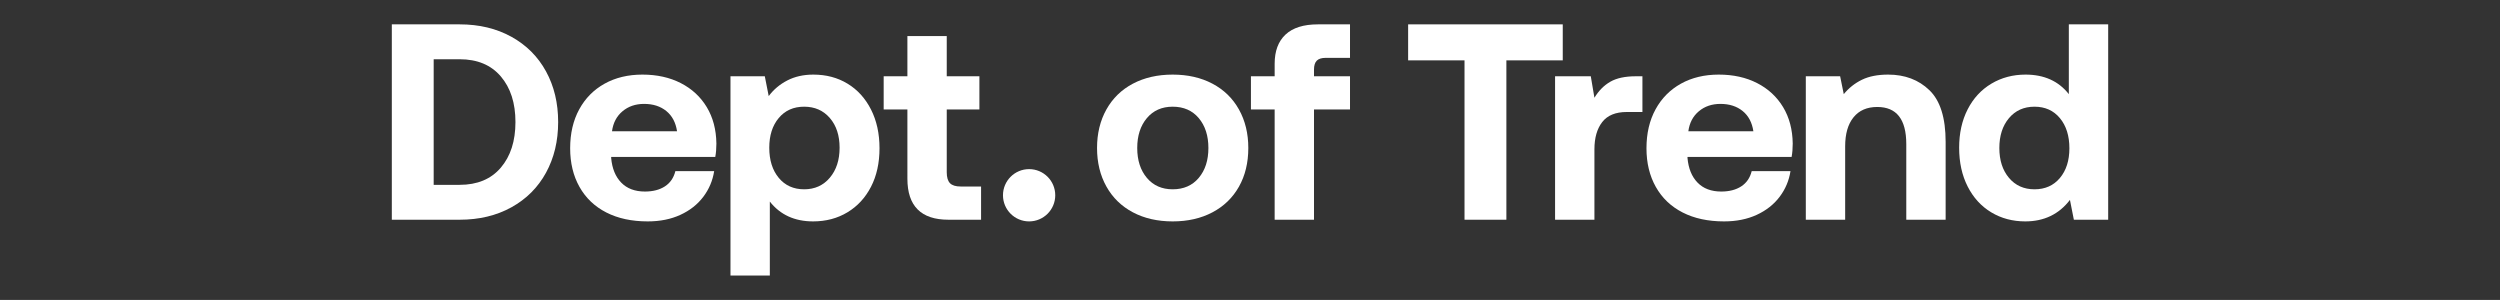 <?xml version="1.0" encoding="utf-8"?>
<!-- Generator: Adobe Illustrator 29.8.3, SVG Export Plug-In . SVG Version: 9.03 Build 0)  -->
<svg version="1.1" id="Layer_1" xmlns="http://www.w3.org/2000/svg" xmlns:xlink="http://www.w3.org/1999/xlink" x="0px" y="0px"
	 viewBox="0 0 4168 500" style="enable-background:new 0 0 4168 500;" xml:space="preserve">
<rect x="0" y="0" width="4168" height="500" fill="#333333" stroke="none"/>
<style type="text/css">
	.st0{fill:#FFFFFF;}
</style>
<g>
	<path class="st0" d="M766.306,40.614c32.572,0,61.342,6.902,86.314,20.705
		c24.97,13.804,44.204,33.039,57.696,57.698
		c13.494,24.659,20.242,52.81,20.242,84.454c0,31.639-6.748,59.786-20.242,84.449
		c-13.492,24.663-32.725,43.894-57.696,57.698
		c-24.972,13.804-53.742,20.705-86.314,20.705H653.241V40.614H766.306z
		 M834.938,279.544c16.287-19.078,24.428-44.434,24.428-76.073
		c0-31.644-8.141-57-24.428-76.078c-16.285-19.078-39.162-28.616-68.632-28.616
		h-43.271v209.384h43.271C795.776,308.161,818.654,298.622,834.938,279.544z"/>
	<path class="st0" d="M1008.009,139.49c18.147-10.083,39.164-15.12,63.049-15.12
		c24.196,0,45.522,4.73,63.979,14.19c18.457,9.46,32.881,22.798,43.273,40.016
		c10.39,17.217,15.741,37.458,16.052,60.721c0,8.376-0.621,15.822-1.863,22.338
		h-173.554v1.86c1.549,17.366,7.134,31.021,16.75,40.946
		c9.616,9.925,22.798,14.892,39.55,14.892c13.339,0,24.428-2.87,33.27-8.609
		c8.839-5.739,14.655-14.194,17.448-25.361h64.677
		c-2.481,15.822-8.53,30.091-18.147,42.806
		c-9.616,12.72-22.333,22.724-38.153,30.012
		c-15.82,7.292-33.967,10.934-54.44,10.934c-26.677,0-49.71-4.962-69.097-14.887
		c-19.387-9.929-34.276-24.119-44.669-42.574
		c-10.392-18.459-15.587-39.941-15.587-64.446c0-24.817,5.039-46.452,15.122-64.911
		C975.749,163.842,989.864,149.573,1008.009,139.49z M1110.841,185.087
		c-9.771-7.907-22.101-11.864-36.99-11.864c-14.271,0-26.291,4.116-36.062,12.334
		c-9.771,8.218-15.587,19.31-17.448,33.267h108.415
		C1126.584,204.243,1120.612,193.002,1110.841,185.087z"/>
	<path class="st0" d="M1452.127,182.533c9.46,18.612,14.192,40.169,14.192,64.674
		s-4.732,45.913-14.192,64.209c-9.462,18.305-22.568,32.495-39.318,42.578
		c-16.752,10.083-35.828,15.12-57.233,15.12c-30.709,0-54.749-11.013-72.12-33.035
		v123.307h-65.607V127.161h57.23l6.514,33.035
		c8.067-10.855,18.38-19.538,30.944-26.058
		c12.562-6.511,27.063-9.767,43.504-9.767c21.405,0,40.404,5.037,57,15.12
		S1442.665,163.921,1452.127,182.533z M1399.78,246.277
		c0-20.473-5.427-36.992-16.285-49.554c-10.857-12.566-25.126-18.845-42.808-18.845
		c-17.68,0-31.795,6.279-42.341,18.845c-10.548,12.562-15.82,29.081-15.82,49.554
		c0,20.78,5.272,37.532,15.82,50.252c10.546,12.72,24.661,19.078,42.341,19.078
		c17.682,0,31.951-6.437,42.808-19.31S1399.78,266.75,1399.78,246.277z"/>
	<path class="st0" d="M1473.26,182.533V127.161h39.55V60.157h65.607v67.004h54.44v55.372
		h-54.44v104.69c0,8.376,1.784,14.427,5.351,18.147
		c3.567,3.721,9.539,5.581,17.915,5.581h33.965v55.372h-54.44
		c-45.599,0-68.397-22.798-68.397-68.399V182.533H1473.26z"/>
	<path class="st0" d="M1844.574,310.951c-10.392-18.612-15.587-40.016-15.587-64.209
		s5.195-45.597,15.587-64.209s25.126-32.96,44.204-43.043
		c19.078-10.083,41.178-15.12,66.304-15.12s47.229,5.037,66.306,15.12
		c19.075,10.083,33.811,24.431,44.201,43.043
		c10.392,18.612,15.589,40.016,15.589,64.209c0,24.505-5.197,45.987-15.589,64.446
		c-10.39,18.455-25.126,32.723-44.201,42.806
		c-19.078,10.083-41.18,15.12-66.306,15.12s-47.227-5.037-66.304-15.12
		C1869.7,343.911,1854.966,329.564,1844.574,310.951z M2014.64,246.742
		c0-20.473-5.351-37.067-16.052-49.787c-10.701-12.72-25.205-19.078-43.506-19.078
		c-17.992,0-32.337,6.358-43.041,19.078c-10.702,12.72-16.052,29.314-16.052,49.787
		s5.351,37.067,16.052,49.787c10.704,12.72,25.049,19.078,43.041,19.078
		c18.301,0,32.804-6.358,43.506-19.078
		C2009.289,283.809,2014.64,267.215,2014.64,246.742z"/>
	<path class="st0" d="M2125.098,106.223c0-21.096,6.048-37.304,18.145-48.624
		c12.099-11.32,30.091-16.985,53.977-16.985h53.508v55.837h-40.481
		c-6.823,0-11.785,1.549-14.887,4.655c-3.102,3.098-4.656,8.065-4.656,14.887v11.167
		h60.023v55.372h-60.023v183.791h-65.606V182.533h-39.551V127.161h39.551V106.223z"/>
	<path class="st0" d="M2605.423,40.614v60.023h-93.988v265.686h-69.795V100.637h-93.993V40.614
		H2605.423z"/>
	<path class="st0" d="M2738.25,186.719h-26.058c-18.613,0-32.258,5.581-40.946,16.752
		c-8.683,11.162-13.027,26.365-13.027,45.597v117.256h-65.609V127.161h59.558
		l6.051,35.83c7.134-11.79,15.975-20.71,26.523-26.756
		c10.543-6.051,24.659-9.074,42.341-9.074h11.167V186.719z"/>
	<path class="st0" d="M2802.481,139.49c18.147-10.083,39.164-15.12,63.046-15.12
		c24.198,0,45.522,4.73,63.981,14.19c18.455,9.46,32.881,22.798,43.271,40.016
		c10.394,17.217,15.743,37.458,16.054,60.721c0,8.376-0.619,15.822-1.86,22.338
		h-173.559v1.86c1.553,17.366,7.134,31.021,16.752,40.946
		c9.618,9.925,22.798,14.892,39.551,14.892c13.339,0,24.426-2.87,33.267-8.609
		s14.659-14.194,17.45-25.361h64.679c-2.483,15.822-8.534,30.091-18.147,42.806
		c-9.618,12.72-22.338,22.724-38.155,30.012
		c-15.822,7.292-33.969,10.934-54.442,10.934c-26.677,0-49.708-4.962-69.097-14.887
		c-19.385-9.929-34.276-24.119-44.667-42.574
		c-10.39-18.459-15.589-39.941-15.589-64.446c0-24.817,5.042-46.452,15.124-64.911
		C2770.223,163.842,2784.333,149.573,2802.481,139.49z M2905.315,185.087
		c-9.771-7.907-22.105-11.864-36.992-11.864c-14.269,0-26.291,4.116-36.062,12.334
		s-15.585,19.31-17.45,33.267h108.415
		C2921.053,204.243,2915.082,193.002,2905.315,185.087z"/>
	<path class="st0" d="M3243.764,236.506v129.818h-65.609V240.231
		c0-41.262-16.129-61.888-48.392-61.888c-17.059,0-30.244,5.739-39.551,17.217
		c-9.306,11.474-13.957,27.607-13.957,48.392v122.372h-65.609V127.161h57.233
		l6.051,29.779c8.376-10.236,18.454-18.222,30.244-23.961
		c11.785-5.739,26.365-8.609,43.736-8.609c27.919,0,50.875,8.683,68.864,26.054
		C3234.77,167.799,3243.764,196.49,3243.764,236.506z"/>
	<path class="st0" d="M3514.759,366.324h-57.228l-6.516-33.039
		c-18.301,23.886-43.118,35.83-74.45,35.83c-21.092,0-40.016-5.037-56.763-15.12
		c-16.752-10.083-29.858-24.431-39.318-43.043
		c-9.464-18.612-14.194-40.169-14.194-64.674c0-24.194,4.73-45.522,14.194-63.981
		c9.46-18.455,22.645-32.723,39.551-42.806s35.904-15.12,57-15.12
		c31.016,0,55.056,10.855,72.12,32.57V40.614h65.604V366.324z M3450.085,247.207
		c0-20.784-5.274-37.532-15.822-50.252c-10.543-12.72-24.659-19.078-42.341-19.078
		c-17.682,0-31.872,6.358-42.573,19.078c-10.701,12.72-16.054,29.314-16.054,49.787
		s5.353,37.067,16.054,49.787c10.702,12.72,24.891,19.078,42.573,19.078
		c17.682,0,31.798-6.283,42.341-18.845
		C3444.811,284.195,3450.085,267.68,3450.085,247.207z"/>
	<circle class="st0" cx="1715.737" cy="325.537" r="43.577"/>
</g>
</svg>
